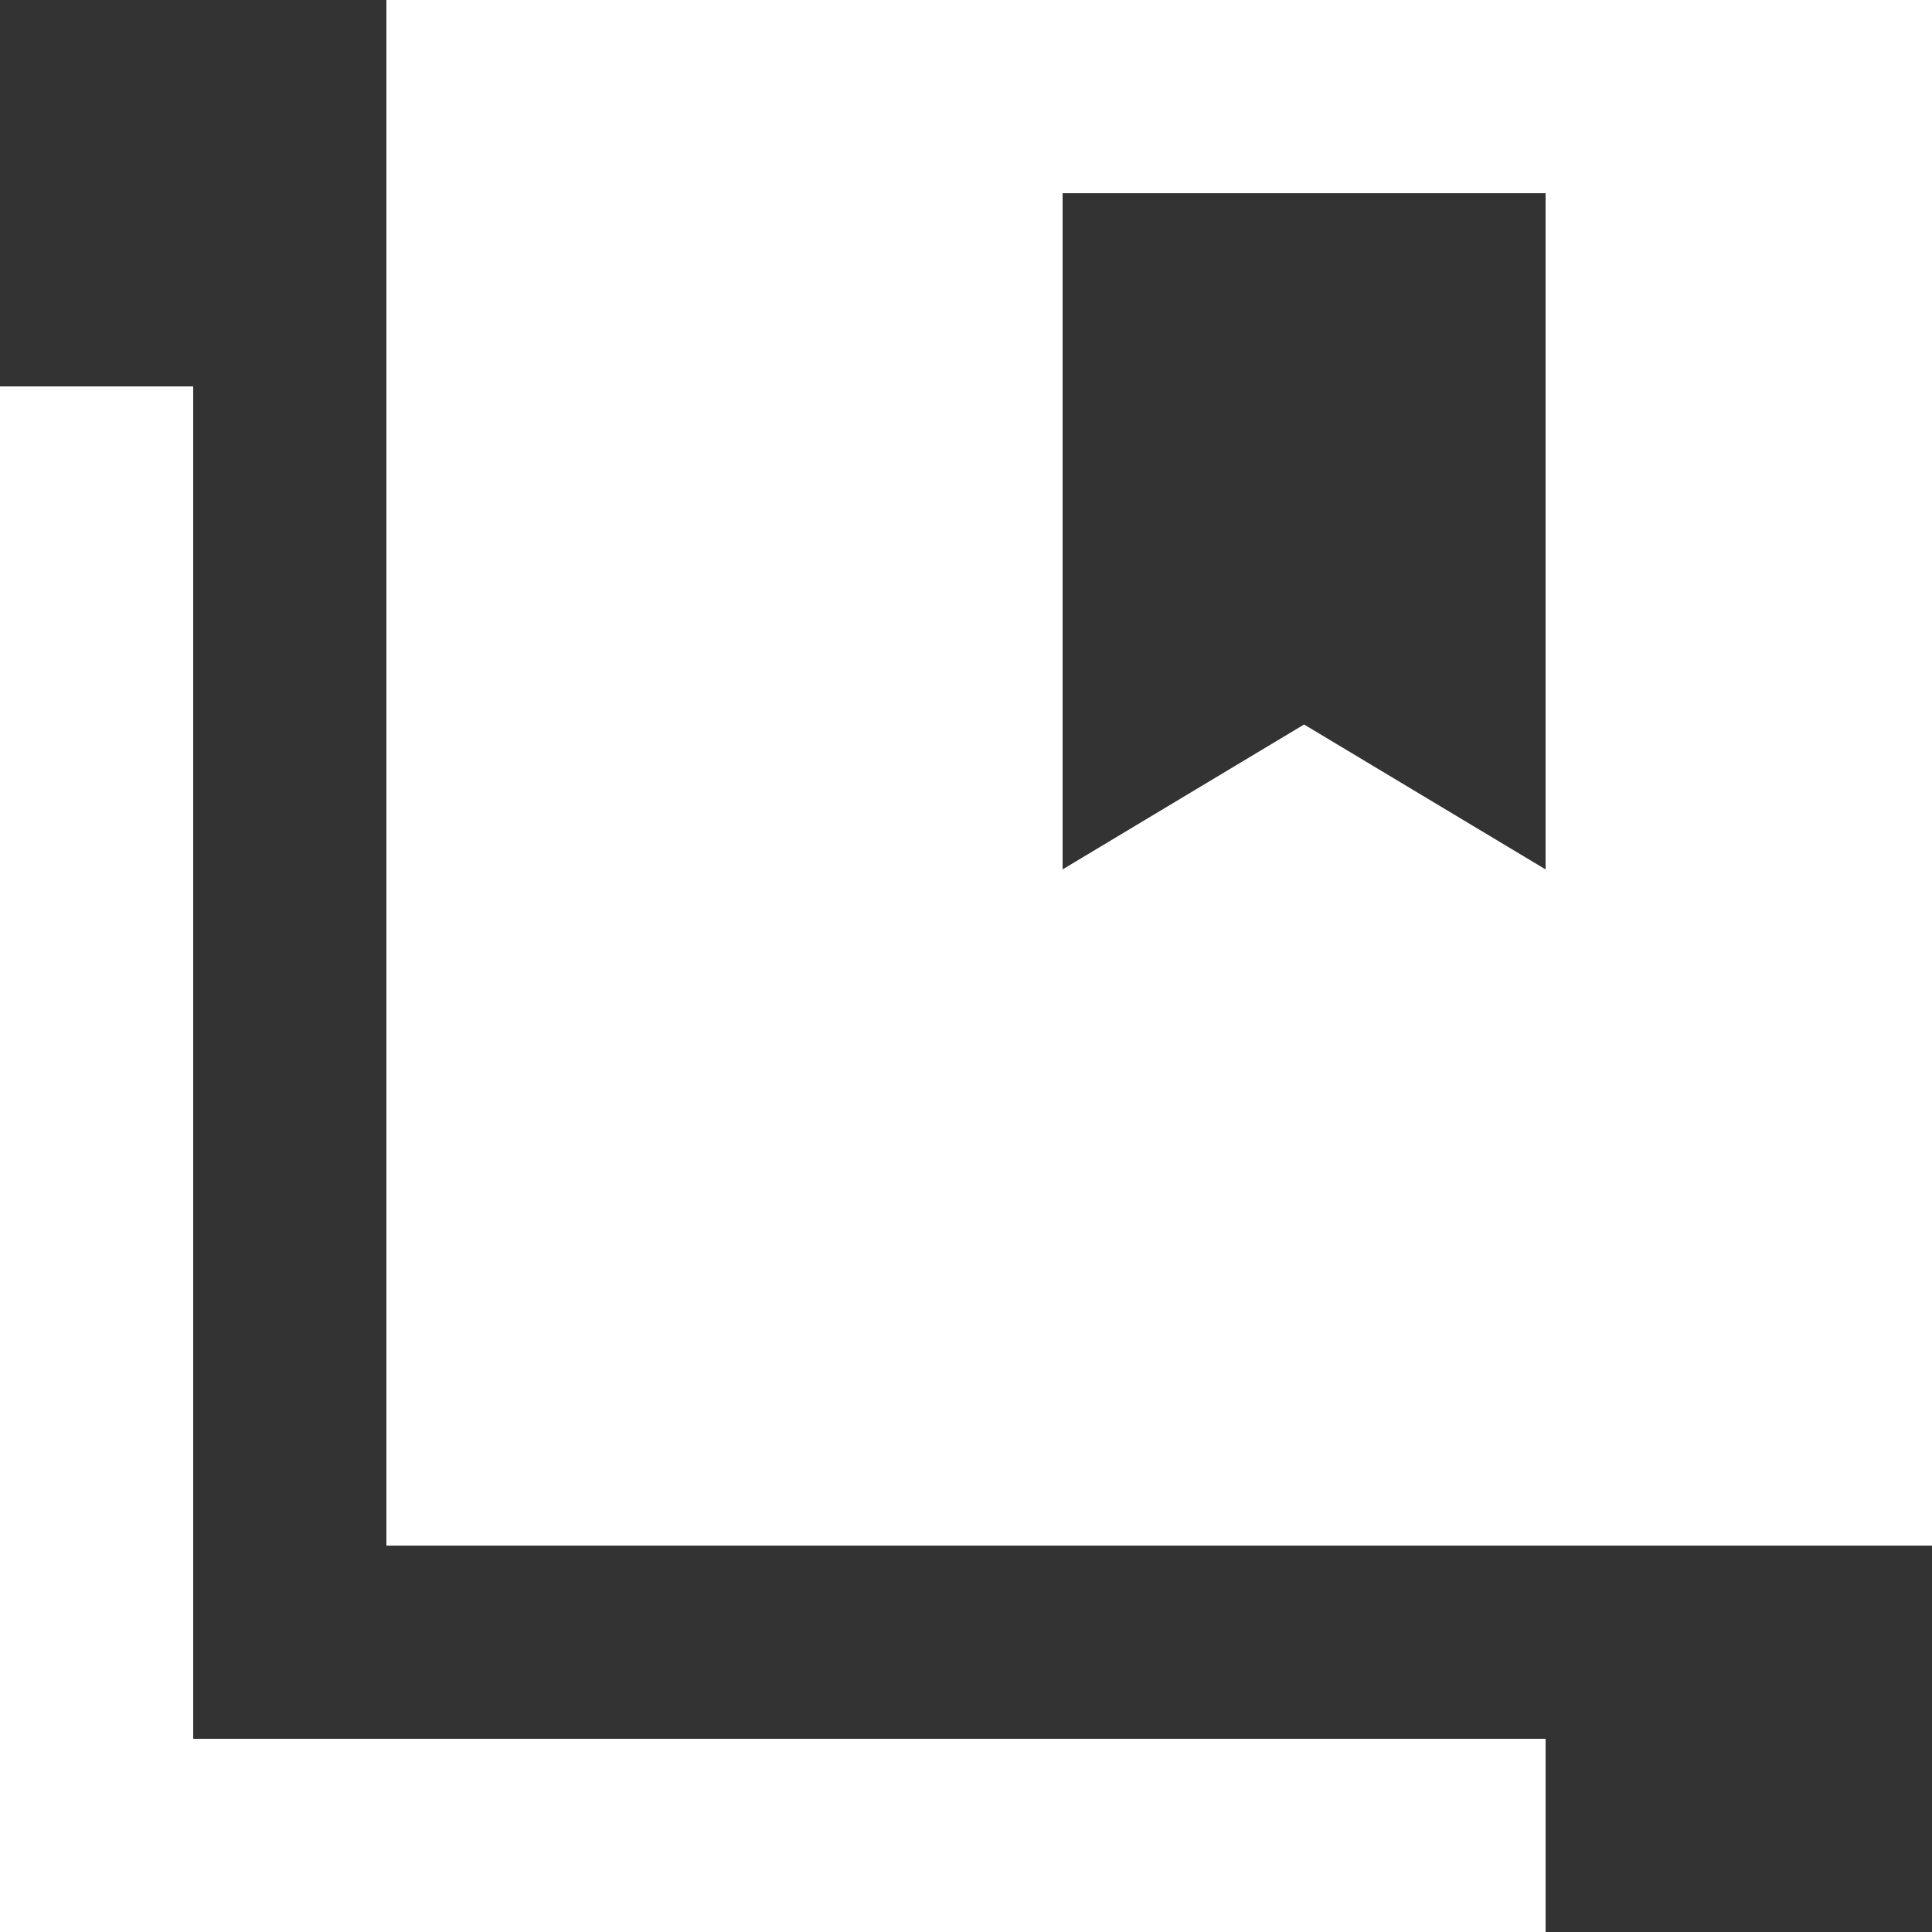 <?xml version="1.0" encoding="utf-8"?>
<svg xmlns="http://www.w3.org/2000/svg" fill="none" height="100%" overflow="visible" preserveAspectRatio="none" style="display: block;" viewBox="0 0 60 60" width="100%">
<rect x="0" y="0" width="60" height="60" fill="#333333" stroke="none"/>
<path d="M12 48V0H60V48H12ZM0 60V12H6V54H48V60H0ZM33 6V27L40.5 22.5L48 27V6H33Z" fill="white" id="bond"/>
</svg>